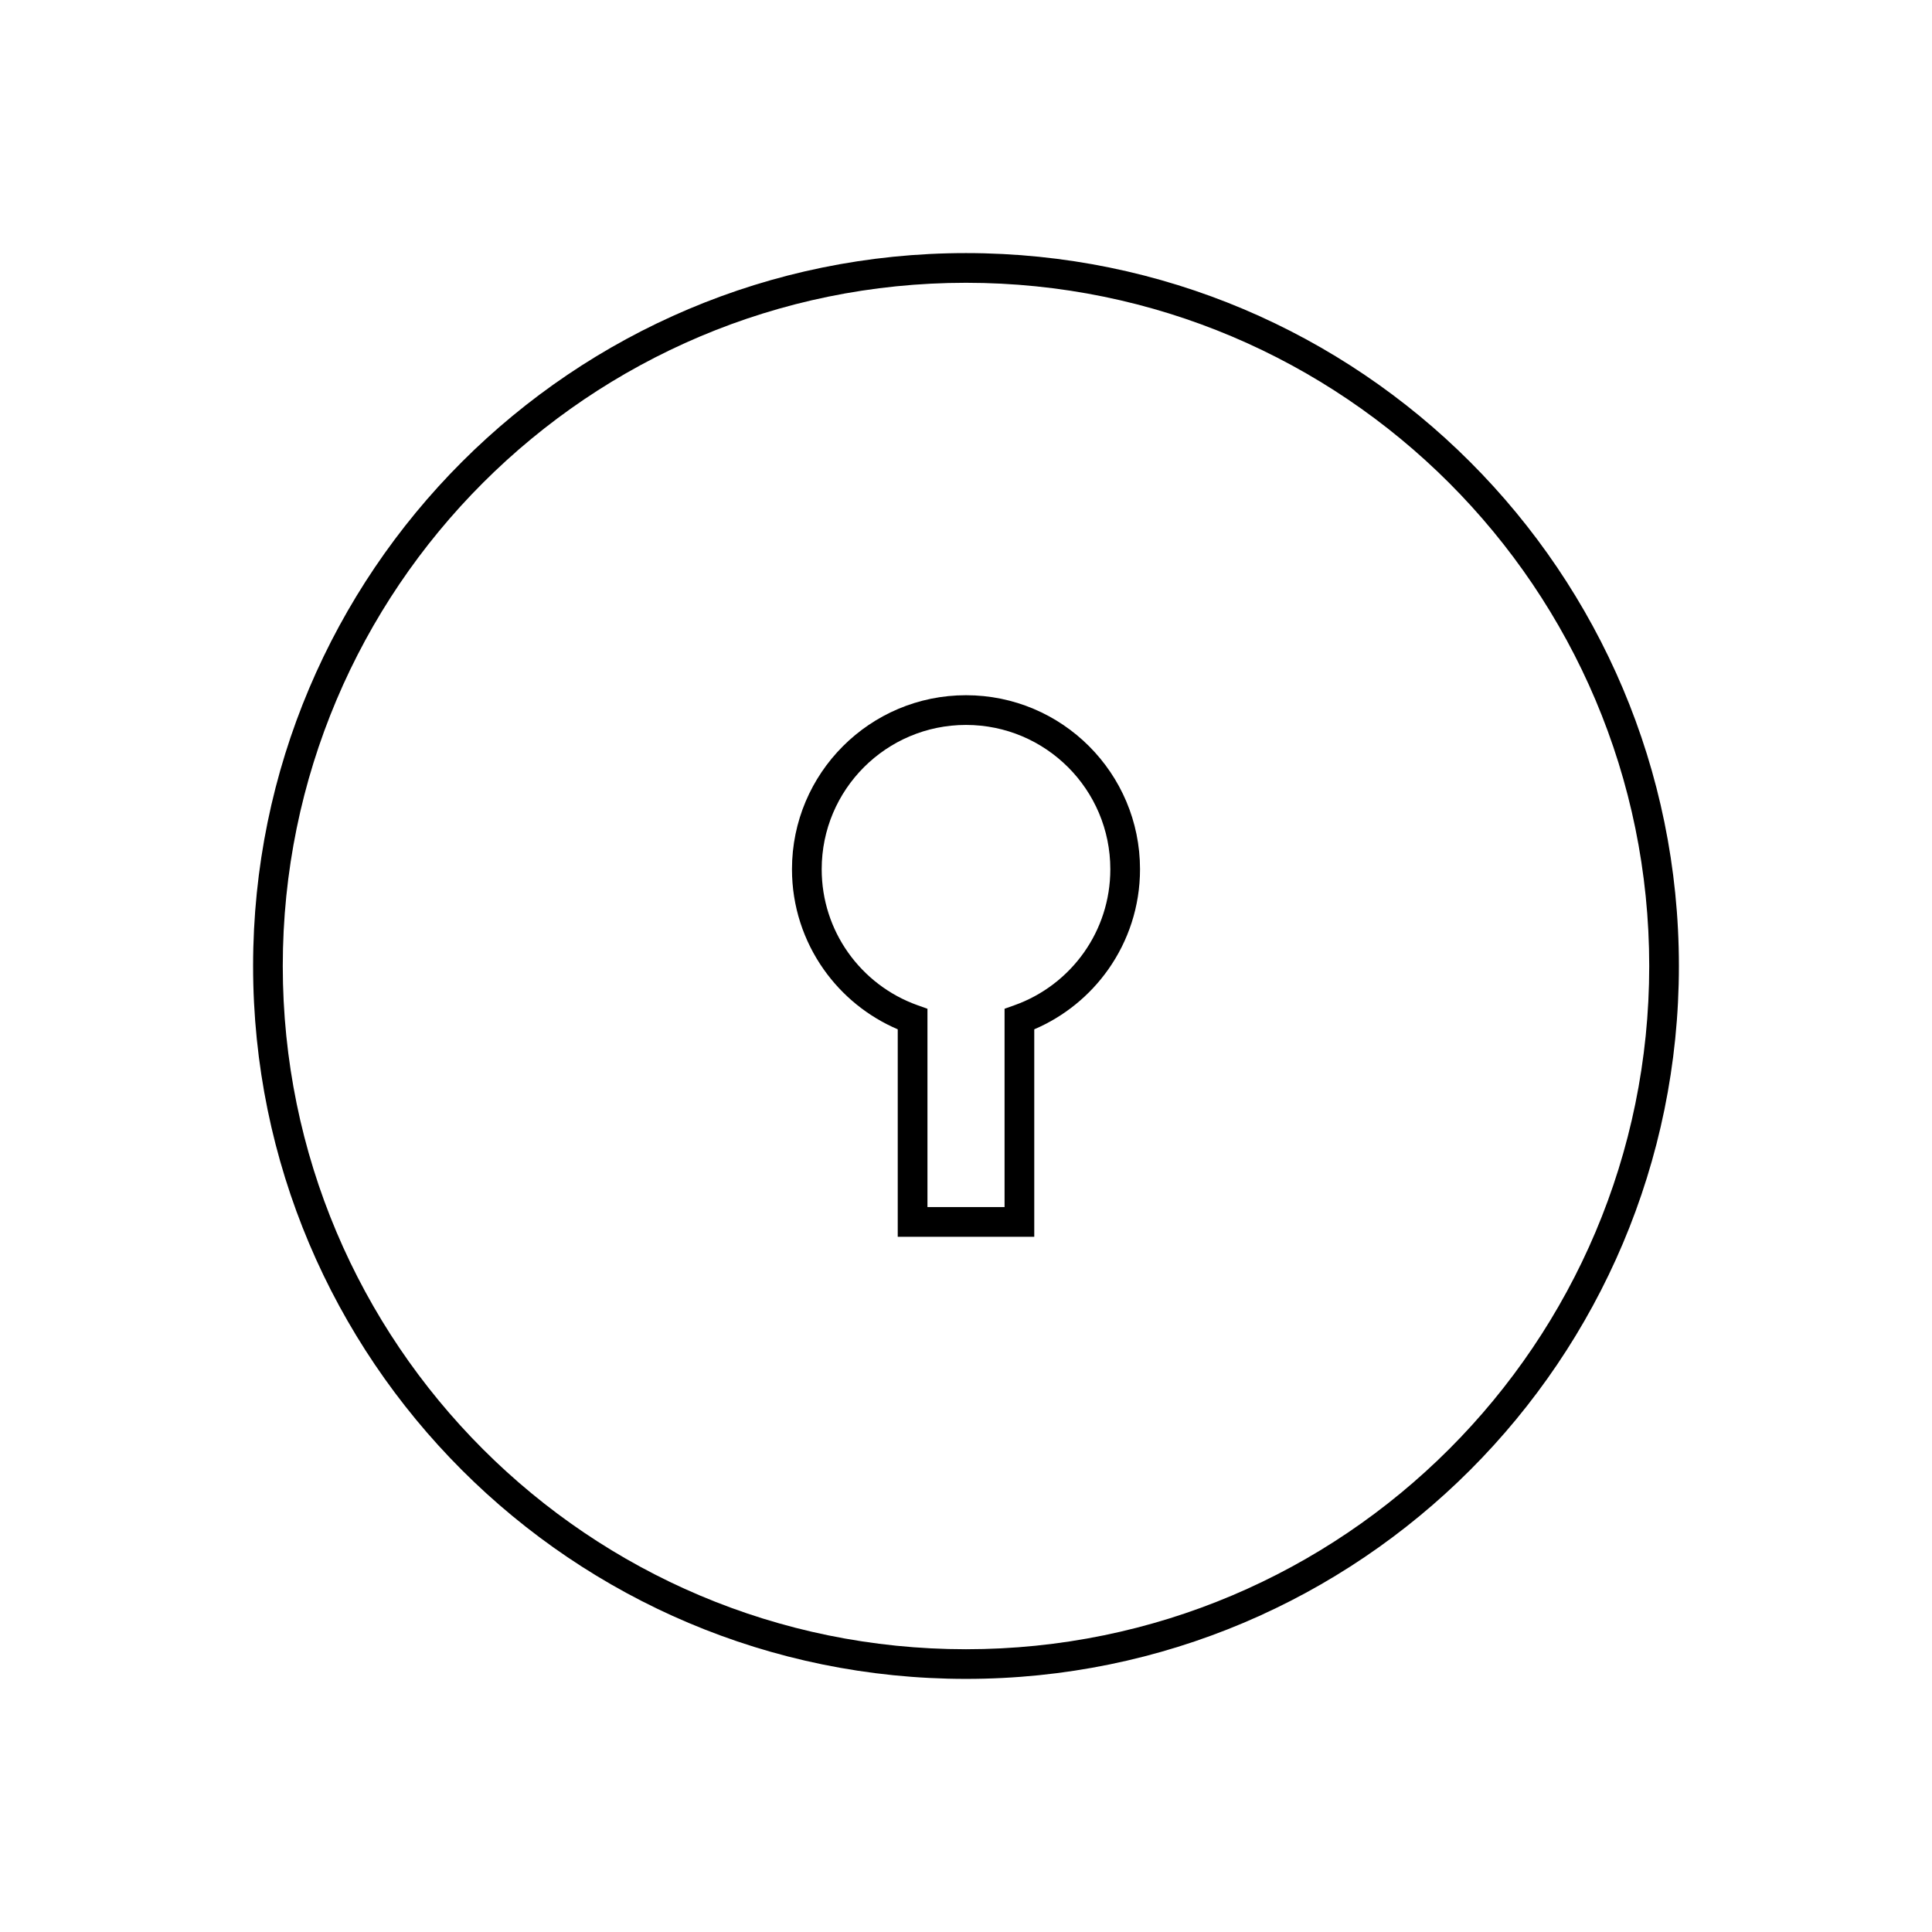 <?xml version="1.0" encoding="UTF-8"?>
<!-- Uploaded to: SVG Repo, www.svgrepo.com, Generator: SVG Repo Mixer Tools -->
<svg fill="#000000" width="800px" height="800px" version="1.1" viewBox="144 144 512 512" xmlns="http://www.w3.org/2000/svg">
 <g>
  <path d="m400 211.07c52.172 0 99.402 21.148 133.59 55.336 34.191 34.191 55.336 81.422 55.336 133.59s-21.148 99.402-55.336 133.59c-34.191 34.191-81.422 55.336-133.59 55.336s-99.402-21.148-133.59-55.336c-34.191-34.191-55.336-81.422-55.336-133.59s21.148-99.402 55.336-133.59c34.191-34.191 81.422-55.336 133.59-55.336zm128.03 60.902c-32.766-32.766-78.027-53.031-128.03-53.031-49.996 0-95.262 20.266-128.03 53.031s-53.031 78.027-53.031 128.03c0 49.996 20.266 95.262 53.031 128.03s78.027 53.031 128.03 53.031c49.996 0 95.262-20.266 128.03-53.031s53.031-78.027 53.031-128.03c0-49.996-20.266-95.262-53.031-128.03z"/>
  <path d="m400 328.24c12.734 0 24.262 5.16 32.609 13.508 8.344 8.344 13.508 19.875 13.508 32.609 0 9.871-3.109 19.027-8.406 26.539-4.906 6.957-11.691 12.496-19.621 15.883v54.98h-36.18v-54.98c-7.93-3.387-14.715-8.926-19.621-15.883-5.297-7.512-8.406-16.664-8.406-26.539 0-12.734 5.16-24.262 13.508-32.609 8.344-8.344 19.875-13.508 32.609-13.508zm27.043 19.074c-6.922-6.922-16.48-11.199-27.043-11.199s-20.121 4.281-27.043 11.199c-6.922 6.922-11.199 16.48-11.199 27.043 0 8.203 2.574 15.797 6.961 22.016 4.512 6.398 10.938 11.352 18.438 14.02l2.629 0.938v52.555h20.434v-52.555l2.629-0.938c7.5-2.672 13.926-7.621 18.438-14.02 4.387-6.219 6.961-13.812 6.961-22.016 0-10.562-4.281-20.121-11.199-27.043z"/>
 </g>
</svg>